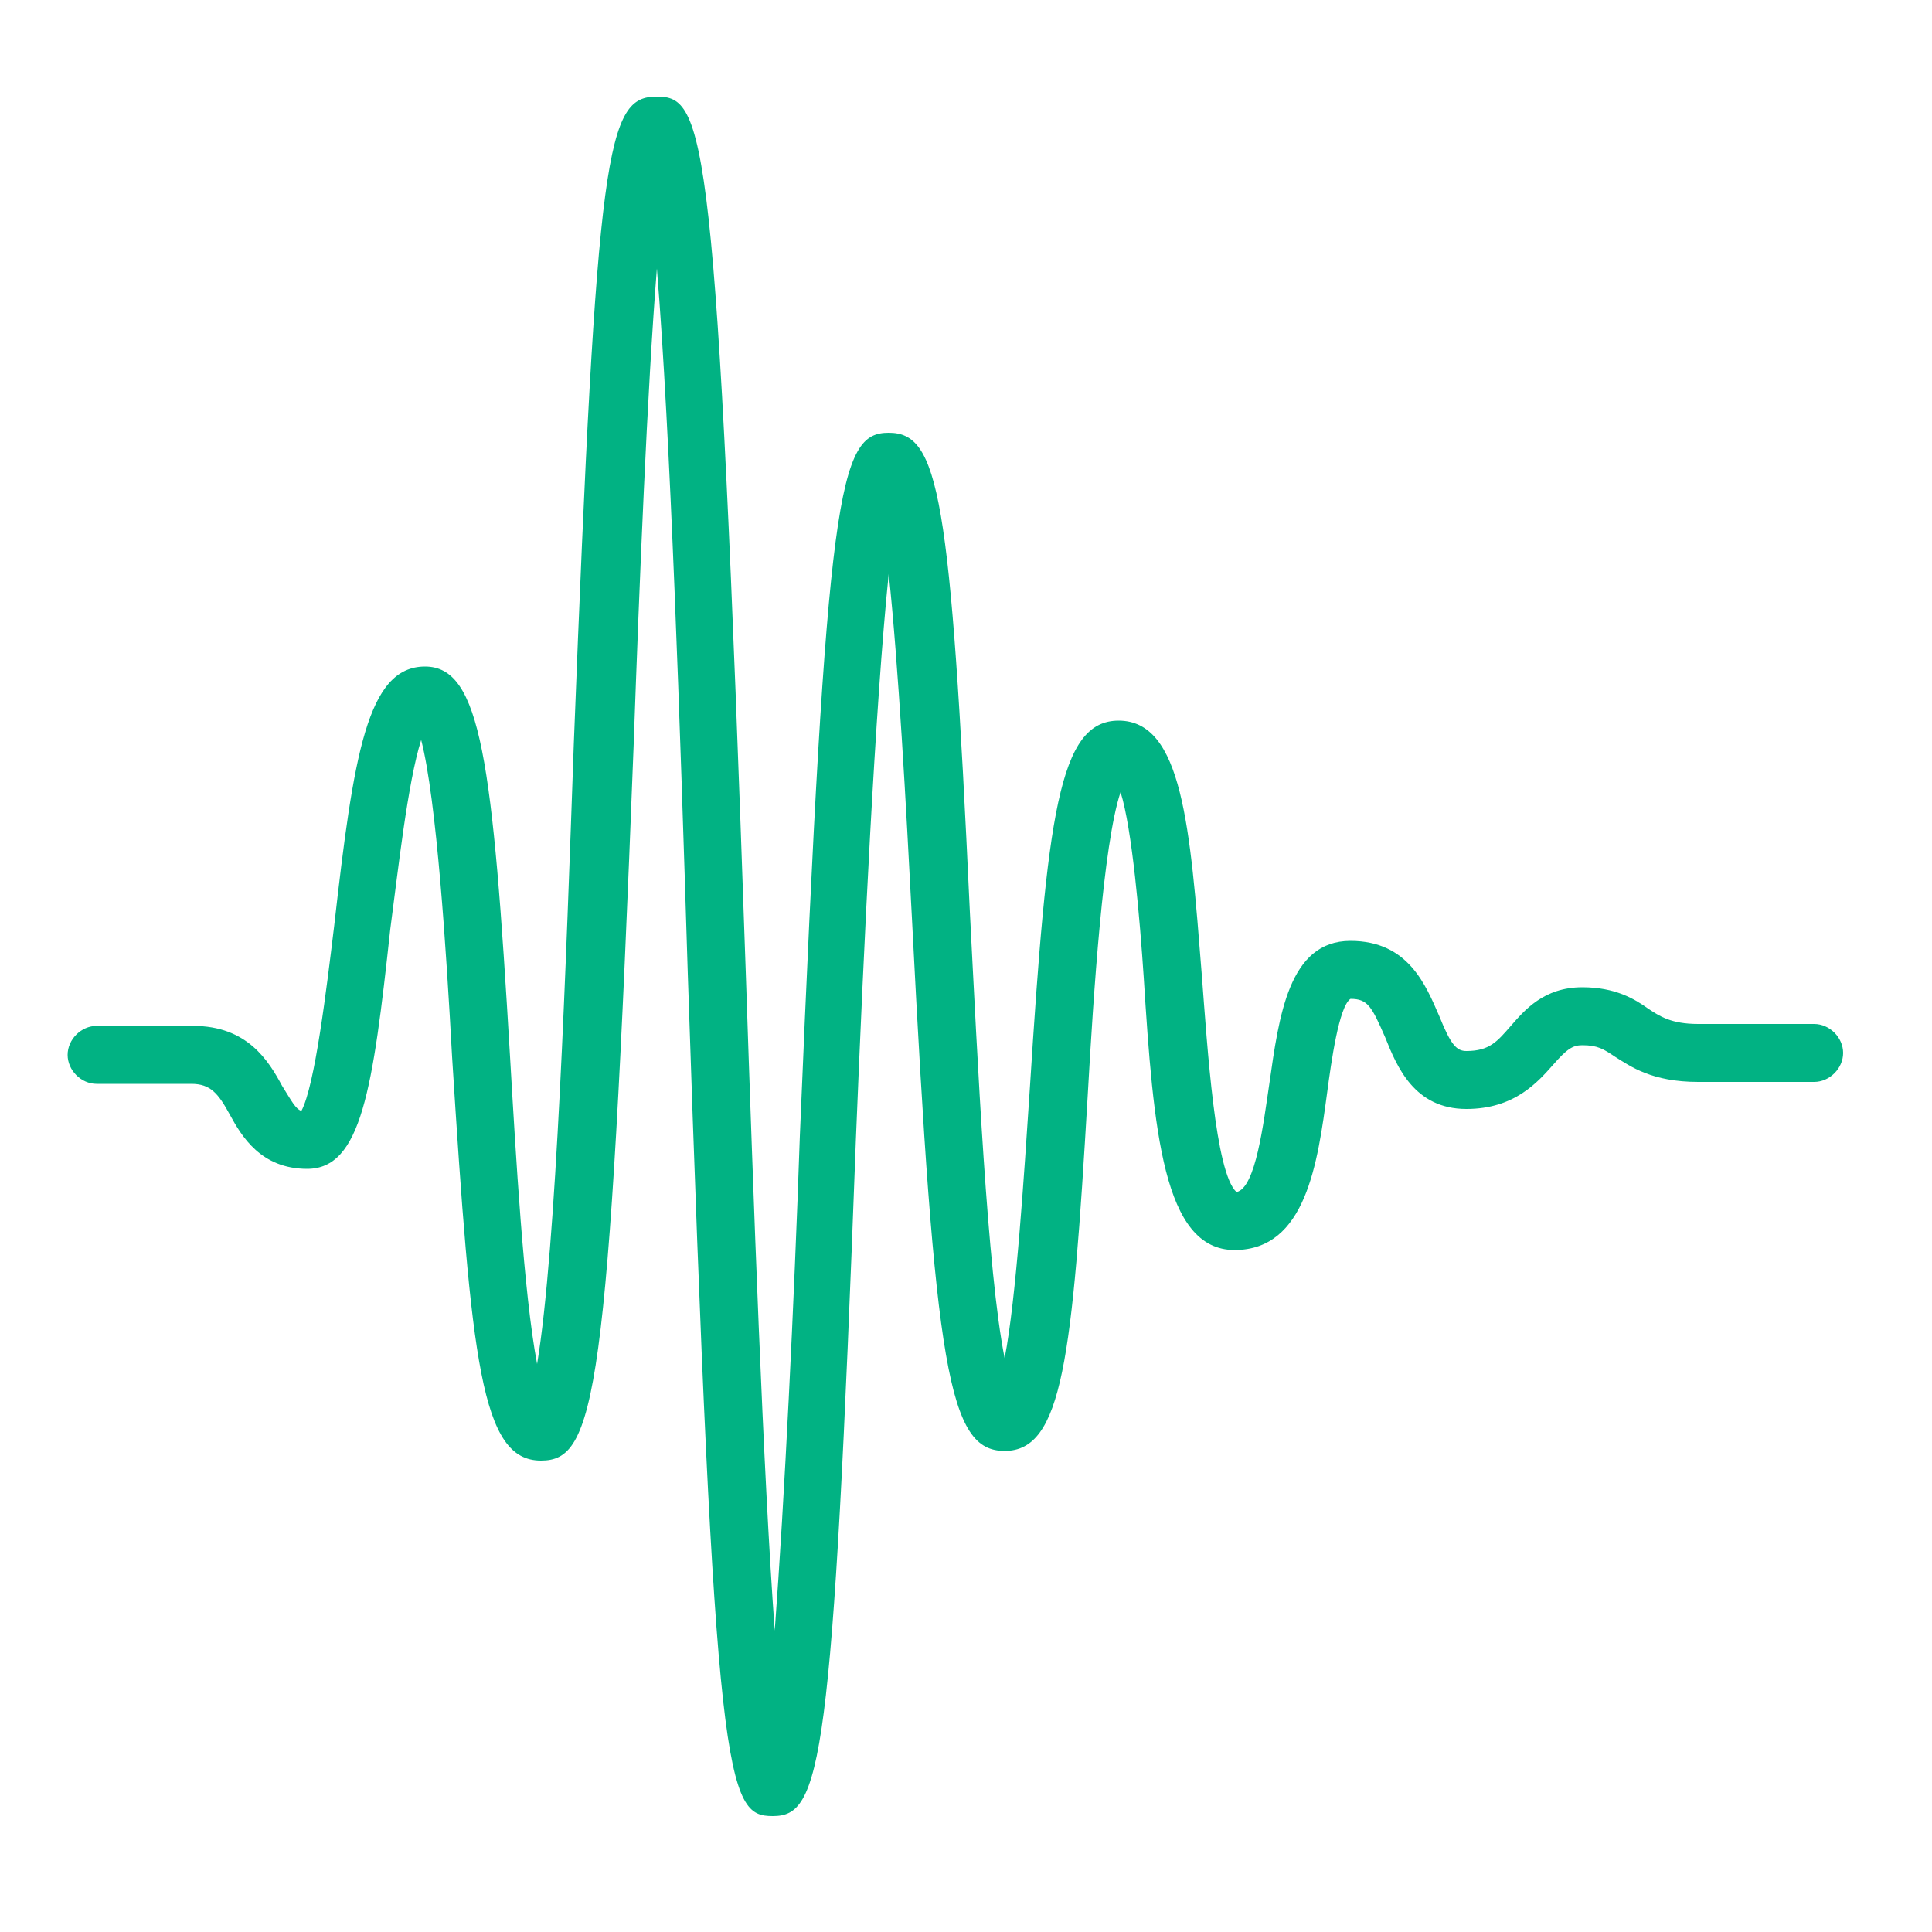 <svg xmlns="http://www.w3.org/2000/svg" xmlns:xlink="http://www.w3.org/1999/xlink" width="512" height="512" x="0" y="0" viewBox="0 0 100 100" style="enable-background:new 0 0 512 512" xml:space="preserve" class="">  <g>    <path d="M40 94c-2.4 0-3-1.5-4.4-43.6-.4-12.9-.9-28-1.6-36.5-.5 6.3-.9 16.1-1.2 24.6-1.3 33.9-2 37.1-4.8 37.1-3.1 0-3.6-5.1-4.6-20.9-.3-5.5-.8-13.3-1.6-16.4-.7 2.2-1.2 6.8-1.6 9.8-.9 8.3-1.5 12.4-4.3 12.4-2.4 0-3.4-1.7-4-2.8s-1-1.6-2-1.6H5c-.8 0-1.5-.7-1.5-1.5s.7-1.5 1.5-1.5h5c2.8 0 3.9 1.8 4.6 3.1.5.8.7 1.2 1 1.3.7-1.3 1.3-6.3 1.7-9.6 1-8.8 1.7-13.4 4.7-13.4 2.9 0 3.5 4.9 4.4 20.2.3 5.1.7 12.2 1.4 15.9 1-6 1.5-20.8 1.9-32.1C30.9 7.5 31.4 5 34 5c2.5 0 3.1 1.7 4.6 45.3.4 11.9.9 25.9 1.5 34.1.5-6.7 1-16.8 1.3-25.6 1.4-33.5 2-36.4 4.6-36.4s3.2 3.2 4.2 24.8c.4 7.7.9 18.6 1.8 23.1.6-3.1 1-9.4 1.3-13.9.9-14.2 1.5-19.1 4.6-19.1 3.3 0 3.7 5.5 4.3 13.1.3 3.9.7 10.3 1.8 11.3 1-.2 1.4-3.6 1.7-5.6.5-3.5 1-7.4 4.2-7.4 3 0 3.9 2.3 4.6 3.9.6 1.5.9 1.8 1.4 1.8 1.2 0 1.6-.5 2.3-1.3s1.7-2 3.7-2c1.7 0 2.7.6 3.4 1.1.6.4 1.2.8 2.6.8h6c.8 0 1.5.7 1.5 1.5s-.7 1.5-1.5 1.5h-6c-2.4 0-3.5-.8-4.3-1.3-.6-.4-.9-.6-1.7-.6-.5 0-.8.2-1.5 1-.8.9-2 2.3-4.5 2.3-2.7 0-3.6-2.2-4.2-3.7-.7-1.6-.9-2-1.8-2-.6.4-1 3.3-1.2 4.8-.5 3.7-1.1 8.2-4.8 8.2s-4.2-6.2-4.7-14.1c-.2-3-.6-7.7-1.2-9.6-.9 2.7-1.4 10.4-1.7 15.7-.8 13.6-1.3 18.4-4.3 18.4-2.9 0-3.6-4.1-4.8-27.6-.3-5.8-.7-13.1-1.2-17.8-.7 6.8-1.3 19.4-1.7 29.3-1.2 32.4-1.8 35-4.3 35z" fill="#01b283" opacity="1" data-original="#000000" class=""></path>  </g></svg>